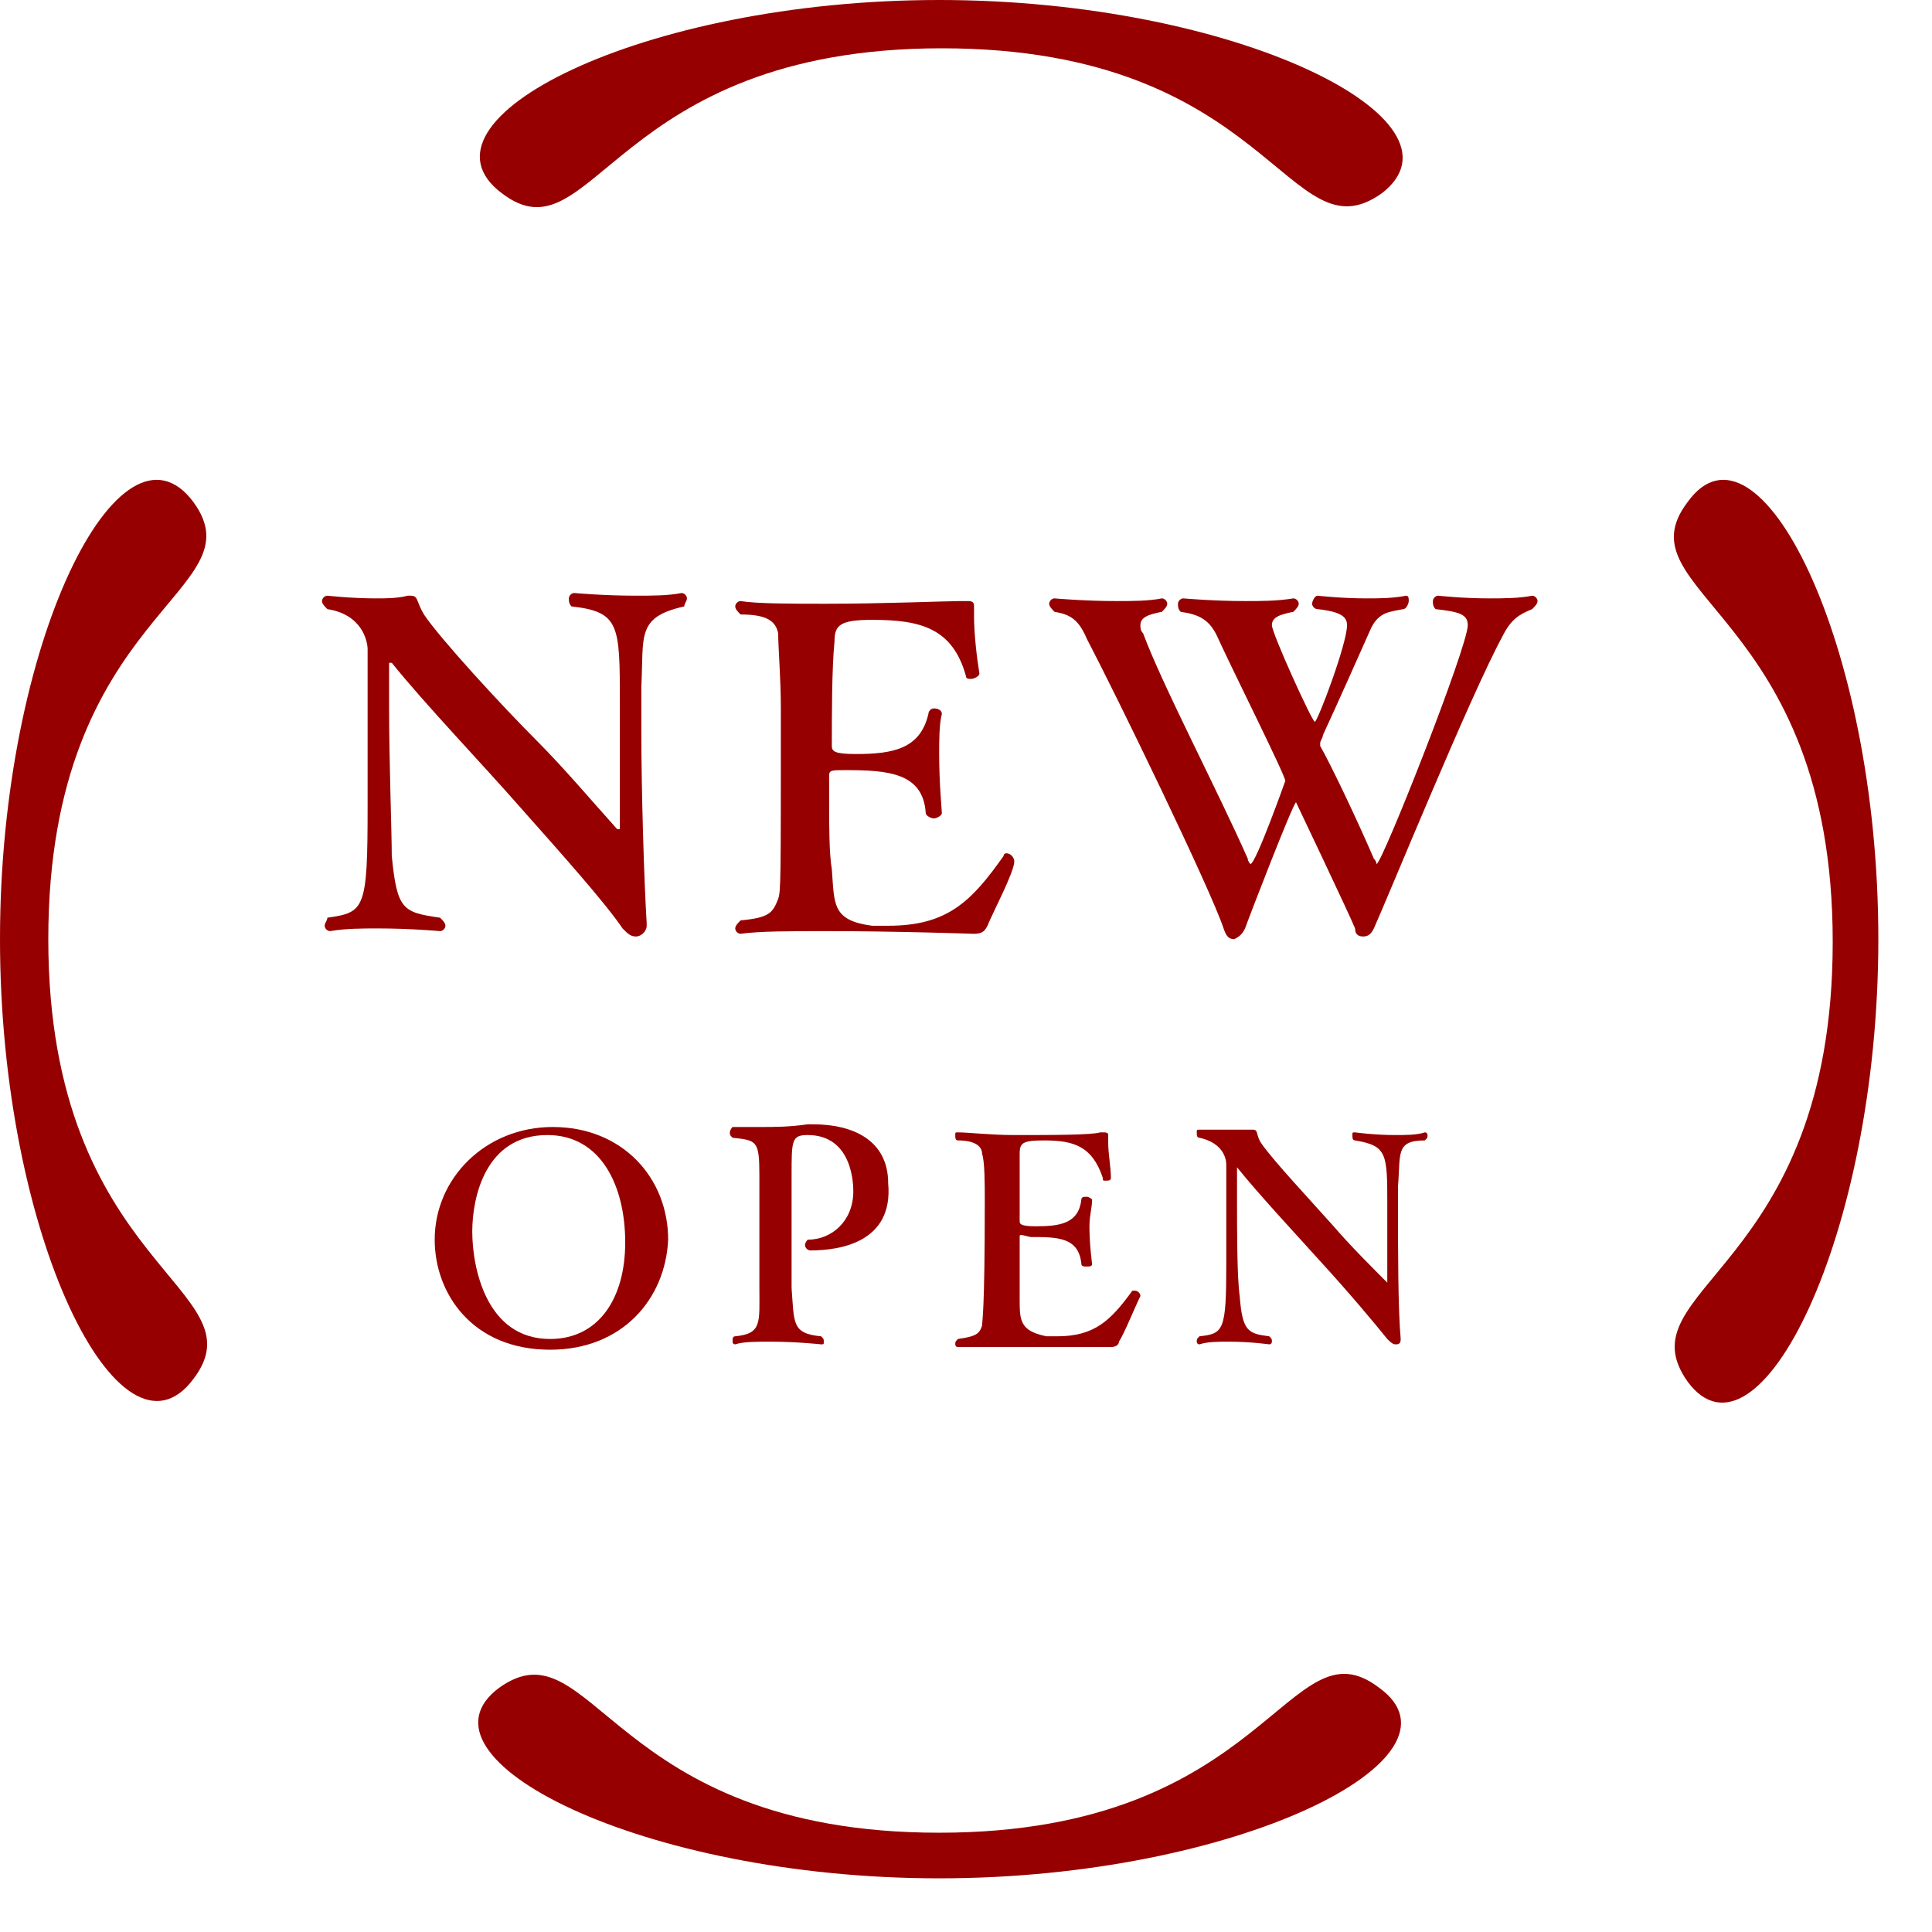 <?xml version="1.0" encoding="utf-8"?>
<!-- Generator: Adobe Illustrator 25.4.1, SVG Export Plug-In . SVG Version: 6.00 Build 0)  -->
<svg version="1.1" id="レイヤー_1" xmlns="http://www.w3.org/2000/svg" xmlns:xlink="http://www.w3.org/1999/xlink" x="0px"
	 y="0px" viewBox="0 0 72 72" style="enable-background:new 0 0 72 72;" xml:space="preserve">
<style type="text/css">
	.st0{fill:#960000;}
</style>
<g>
	<g>
		<g>
			<path class="st0" d="M23.9,25.6c0,0.3,0,0.9,0,1.6c0,2.2,0.1,5.6,0.2,7.2c0,0,0,0.1,0,0.1c0,0.2-0.2,0.4-0.4,0.4
				c-0.2,0-0.3-0.1-0.5-0.3c-0.6-0.9-2.2-2.7-3.8-4.5c-1.4-1.6-3.6-3.9-4.8-5.4c0,0,0,0-0.1,0c0,0,0,0,0,0.1c0,0.4,0,1,0,1.5
				c0,2.1,0.1,4.7,0.1,5.6c0.2,2,0.4,2.1,1.8,2.3c0.1,0.1,0.2,0.2,0.2,0.3c0,0.1-0.1,0.2-0.2,0.2c0,0-1.1-0.1-2.3-0.1
				c-0.6,0-1.2,0-1.8,0.1c0,0,0,0,0,0c-0.1,0-0.2-0.1-0.2-0.2c0-0.1,0.1-0.2,0.1-0.3c1.4-0.2,1.5-0.3,1.5-4.2c0-1.7,0-4,0-5.8
				c0-0.3-0.2-1.3-1.5-1.5c-0.1-0.1-0.2-0.2-0.2-0.3c0-0.1,0.1-0.2,0.2-0.2c0,0,0.9,0.1,1.8,0.1c0.4,0,0.8,0,1.2-0.1
				c0,0,0.1,0,0.1,0c0.3,0,0.2,0.2,0.5,0.7c0.6,0.9,2.9,3.4,4.2,4.7c1,1,2.1,2.3,3,3.3c0,0,0.1,0,0.1,0c0,0,0,0,0-0.1c0,0,0,0,0-0.1
				c0-0.2,0-0.6,0-4.5c0-2.9,0-3.4-1.8-3.6c-0.1-0.1-0.1-0.2-0.1-0.3c0-0.1,0.1-0.2,0.2-0.2c0,0,1.1,0.1,2.3,0.1
				c0.6,0,1.2,0,1.7-0.1c0,0,0,0,0,0c0.1,0,0.2,0.1,0.2,0.2c0,0.1-0.1,0.2-0.1,0.3C23.7,23,24,23.7,23.9,25.6z"/>
			<path class="st0" d="M36.8,34.5c-0.1,0.2-0.2,0.3-0.5,0.3c0,0-2.9-0.1-5.5-0.1c-1.3,0-2.5,0-3.2,0.1h0c-0.1,0-0.2-0.1-0.2-0.2
				c0-0.1,0.1-0.2,0.2-0.3c1.1-0.1,1.2-0.3,1.4-0.8c0.1-0.3,0.1-0.6,0.1-7.1c0-1.1-0.1-2.3-0.1-2.8c-0.1-0.5-0.5-0.7-1.4-0.7
				c-0.1-0.1-0.2-0.2-0.2-0.3c0-0.1,0.1-0.2,0.2-0.2h0c0.6,0.1,1.9,0.1,3.2,0.1c2.1,0,4.5-0.1,5-0.1c0.1,0,0.2,0,0.2,0
				c0.2,0,0.3,0,0.3,0.2c0,0,0,0.1,0,0.1c0,0.1,0,0.2,0,0.3c0,0.6,0.1,1.5,0.2,2.1c0,0.1-0.2,0.2-0.3,0.2c-0.1,0-0.2,0-0.2-0.1
				c-0.5-1.8-1.7-2.1-3.5-2.1c-1.2,0-1.4,0.2-1.4,0.8c-0.1,1-0.1,2.7-0.1,3.9c0,0.2,0.1,0.3,0.9,0.3c1.4,0,2.4-0.2,2.7-1.5
				c0-0.1,0.1-0.2,0.2-0.2c0.2,0,0.3,0.1,0.3,0.2v0c-0.1,0.4-0.1,1-0.1,1.5c0,1.1,0.1,2.1,0.1,2.2c0,0,0,0,0,0
				c0,0.1-0.2,0.2-0.3,0.2s-0.3-0.1-0.3-0.2c-0.1-1.5-1.4-1.6-3-1.6c-0.5,0-0.6,0-0.6,0.2c0,0.2,0,0.6,0,1.1c0,0.8,0,1.8,0.1,2.4
				c0.1,1.3,0,1.9,1.5,2.1c0.2,0,0.4,0,0.6,0c2.2,0,3.1-0.9,4.3-2.6c0-0.1,0.1-0.1,0.1-0.1c0.2,0,0.3,0.2,0.3,0.3v0
				C37.8,32.5,37,34,36.8,34.5z"/>
			<path class="st0" d="M56,23.7c-1.2,2.2-4.3,9.8-4.8,10.9c-0.1,0.2-0.2,0.3-0.4,0.3c-0.2,0-0.3-0.1-0.3-0.3
				c-0.2-0.5-2.2-4.7-2.2-4.7c-0.1,0-1.8,4.4-1.9,4.7c-0.1,0.2-0.2,0.3-0.4,0.4c-0.2,0-0.3-0.1-0.4-0.4c-0.5-1.5-4-8.7-5.1-10.8
				c-0.3-0.7-0.6-0.9-1.2-1c-0.1-0.1-0.2-0.2-0.2-0.3c0-0.1,0.1-0.2,0.2-0.2c0,0,1.1,0.1,2.3,0.1c0.6,0,1.2,0,1.7-0.1c0,0,0,0,0,0
				c0.1,0,0.2,0.1,0.2,0.2c0,0.1-0.1,0.2-0.2,0.3c-0.5,0.1-0.8,0.2-0.8,0.5c0,0.1,0,0.2,0.1,0.3c0.7,1.9,2.8,5.9,3.9,8.4
				c0,0.1,0.1,0.2,0.1,0.2c0.2,0,1.3-3.1,1.3-3.1c0-0.2-2-4.2-2.5-5.3c-0.3-0.7-0.7-0.9-1.4-1c-0.1-0.1-0.1-0.2-0.1-0.3
				c0-0.1,0.1-0.2,0.2-0.2c0,0,1.1,0.1,2.3,0.1c0.6,0,1.2,0,1.8-0.1h0c0.1,0,0.2,0.1,0.2,0.2c0,0.1-0.1,0.2-0.2,0.3
				c-0.5,0.1-0.8,0.2-0.8,0.5c0,0.3,1.5,3.6,1.6,3.6c0.1,0,1.2-2.9,1.2-3.6c0-0.3-0.2-0.5-1.1-0.6c-0.1,0-0.2-0.1-0.2-0.2
				c0-0.1,0.1-0.3,0.2-0.3c0,0,0.9,0.1,1.8,0.1c0.5,0,1,0,1.5-0.1h0c0.1,0,0.1,0.1,0.1,0.2c0,0.1-0.1,0.3-0.2,0.3
				c-0.5,0.1-0.9,0.1-1.2,0.7c-0.4,0.9-1.2,2.7-1.8,4c0,0.1-0.1,0.2-0.1,0.3c0,0,0,0.1,0,0.1c0.4,0.7,1.4,2.8,2,4.2
				c0.1,0.1,0.1,0.2,0.1,0.2c0.2,0,3.4-8.1,3.4-8.9c0-0.4-0.3-0.5-1.2-0.6c-0.1-0.1-0.1-0.2-0.1-0.3c0-0.1,0.1-0.2,0.2-0.2
				c0,0,0.9,0.1,1.9,0.1c0.5,0,1.1,0,1.6-0.1c0,0,0,0,0,0c0.1,0,0.2,0.1,0.2,0.2c0,0.1-0.1,0.2-0.2,0.3C56.6,22.9,56.3,23.1,56,23.7
				z"/>
			<path class="st0" d="M20.5,50.3c-2.9,0-4.3-2.1-4.3-4.1c0-2.3,1.9-4.2,4.4-4.2c2.6,0,4.3,1.9,4.3,4.2
				C24.8,48.4,23.2,50.3,20.5,50.3z M20.4,42.3c-2.3,0-2.8,2.3-2.8,3.6c0,1.3,0.5,4,2.9,4c1.8,0,2.8-1.5,2.8-3.6
				C23.3,44.2,22.4,42.3,20.4,42.3z"/>
			<path class="st0" d="M30.2,46.6c-0.1,0-0.2-0.1-0.2-0.2c0-0.1,0.1-0.2,0.1-0.2c0,0,0,0,0,0c0.9,0,1.7-0.7,1.7-1.8
				c0-0.2,0-2.1-1.7-2.1c-0.6,0-0.6,0.2-0.6,1.5c0,0.7,0,1.8,0,2.7c0,0.6,0,1.1,0,1.5c0.1,1.3,0,1.7,1.1,1.8
				c0.1,0.1,0.1,0.1,0.1,0.2c0,0.1,0,0.1-0.1,0.1c0,0-0.9-0.1-1.9-0.1c-0.5,0-1,0-1.3,0.1c0,0,0,0,0,0c-0.1,0-0.1-0.1-0.1-0.1
				c0-0.1,0-0.2,0.1-0.2c1-0.1,0.9-0.5,0.9-1.8c0-0.4,0-1.5,0-2.5c0-0.7,0-1.4,0-1.7c0-1.3-0.1-1.3-1-1.4c-0.1-0.1-0.1-0.1-0.1-0.2
				c0-0.1,0.1-0.2,0.1-0.2c0,0,0,0,0,0c0.4,0,0.7,0,1,0c0.6,0,1.1,0,1.8-0.1c0.1,0,0.2,0,0.2,0c1.5,0,2.8,0.6,2.8,2.2
				C33.3,46.3,31.3,46.6,30.2,46.6z"/>
			<path class="st0" d="M41.7,50c0,0.1-0.1,0.2-0.3,0.2c0,0-1.9,0-3.6,0c-0.8,0-1.6,0-2.1,0h0c-0.1,0-0.1-0.1-0.1-0.1
				c0-0.1,0-0.1,0.1-0.2c0.7-0.1,0.8-0.2,0.9-0.5c0-0.2,0.1-0.4,0.1-4.6c0-0.7,0-1.5-0.1-1.8c0-0.3-0.3-0.5-0.9-0.5
				c-0.1,0-0.1-0.1-0.1-0.2c0-0.1,0-0.1,0.1-0.1h0c0.4,0,1.2,0.1,2.1,0.1c1.4,0,2.9,0,3.2-0.1c0.1,0,0.1,0,0.1,0
				c0.1,0,0.2,0,0.2,0.1c0,0,0,0,0,0.1c0,0.1,0,0.1,0,0.2c0,0.4,0.1,0.9,0.1,1.3c0,0.1-0.1,0.1-0.2,0.1c-0.1,0-0.1,0-0.1-0.1
				c-0.4-1.2-1.1-1.4-2.2-1.4c-0.8,0-0.9,0.1-0.9,0.5c0,0.6,0,1.8,0,2.5c0,0.1,0,0.2,0.6,0.2c0.9,0,1.6-0.1,1.7-1
				c0-0.1,0.1-0.1,0.2-0.1c0.1,0,0.2,0.1,0.2,0.1v0c0,0.3-0.1,0.6-0.1,1c0,0.7,0.1,1.4,0.1,1.4c0,0,0,0,0,0c0,0.1-0.1,0.1-0.2,0.1
				c-0.1,0-0.2,0-0.2-0.1c-0.1-1-0.9-1-1.9-1C38,46,38,46,38,46.1c0,0.1,0,0.4,0,0.7c0,0.5,0,1.1,0,1.6c0,0.8,0,1.2,1,1.4
				c0.1,0,0.3,0,0.4,0c1.4,0,2-0.6,2.8-1.7c0,0,0.1,0,0.1,0c0.1,0,0.2,0.1,0.2,0.2v0C42.3,48.7,41.9,49.7,41.7,50z"/>
			<path class="st0" d="M52.1,44.2c0,0.2,0,0.6,0,1c0,1.4,0,3.6,0.1,4.7c0,0,0,0,0,0c0,0.2-0.1,0.2-0.2,0.2c-0.1,0-0.2-0.1-0.3-0.2
				c-0.4-0.5-1.4-1.7-2.5-2.9c-0.9-1-2.3-2.5-3.1-3.5c0,0,0,0,0,0c0,0,0,0,0,0.1c0,0.3,0,0.6,0,1c0,1.3,0,3,0.1,3.7
				c0.1,1.3,0.3,1.4,1.1,1.5c0.1,0.1,0.1,0.1,0.1,0.2c0,0.1-0.1,0.1-0.1,0.1c0,0-0.7-0.1-1.5-0.1c-0.4,0-0.8,0-1.1,0.1c0,0,0,0,0,0
				c-0.1,0-0.1-0.1-0.1-0.1c0-0.1,0-0.1,0.1-0.2c0.9-0.1,1-0.2,1-2.7c0-1.1,0-2.6,0-3.7c0-0.2-0.1-0.8-1-1c-0.1,0-0.1-0.1-0.1-0.2
				c0-0.1,0-0.1,0.1-0.1c0,0,0.6,0,1.2,0c0.3,0,0.5,0,0.7,0c0,0,0,0,0.1,0c0.2,0,0.1,0.2,0.3,0.5c0.4,0.6,1.9,2.2,2.7,3.1
				c0.6,0.7,1.4,1.5,2,2.1c0,0,0,0,0,0c0,0,0,0,0,0c0,0,0,0,0,0c0-0.1,0-0.4,0-2.9c0-1.9,0-2.2-1.2-2.4c-0.1,0-0.1-0.1-0.1-0.2
				c0-0.1,0-0.1,0.1-0.1c0,0,0.7,0.1,1.5,0.1c0.4,0,0.8,0,1.1-0.1c0,0,0,0,0,0c0.1,0,0.1,0.1,0.1,0.1c0,0.1,0,0.1-0.1,0.2
				C52,42.5,52.2,43,52.1,44.2z"/>
		</g>
	</g>
	<g>
		<g>
			<path class="st0" d="M51.4,62.9c-3.4-2.6-4.1,5.4-16.4,5.4c-12.3,0-12.9-7.9-16.4-5.4C15.1,65.5,23.9,70,35,70
				C46.1,70,55,65.5,51.4,62.9"/>
			<path class="st0" d="M7.2,18.7C4.5,15.1,0,23.9,0,35C0,46.1,4.5,55,7.2,51.4c2.6-3.4-5.4-4.1-5.4-16.4
				C1.8,22.7,9.7,22.1,7.2,18.7"/>
			<path class="st0" d="M18.7,7.2c3.4,2.6,4.1-5.4,16.4-5.4c12.3,0,12.9,7.9,16.4,5.4C55,4.5,46.1,0,35,0C23.9,0,15.1,4.5,18.7,7.2"
				/>
			<path class="st0" d="M62.9,18.7c-2.6,3.4,5.4,4.1,5.4,16.4c0,12.3-7.9,12.9-5.4,16.4C65.5,55,70,46.1,70,35
				C70,23.9,65.5,15.1,62.9,18.7"/>
		</g>
	</g>
</g>
</svg>
